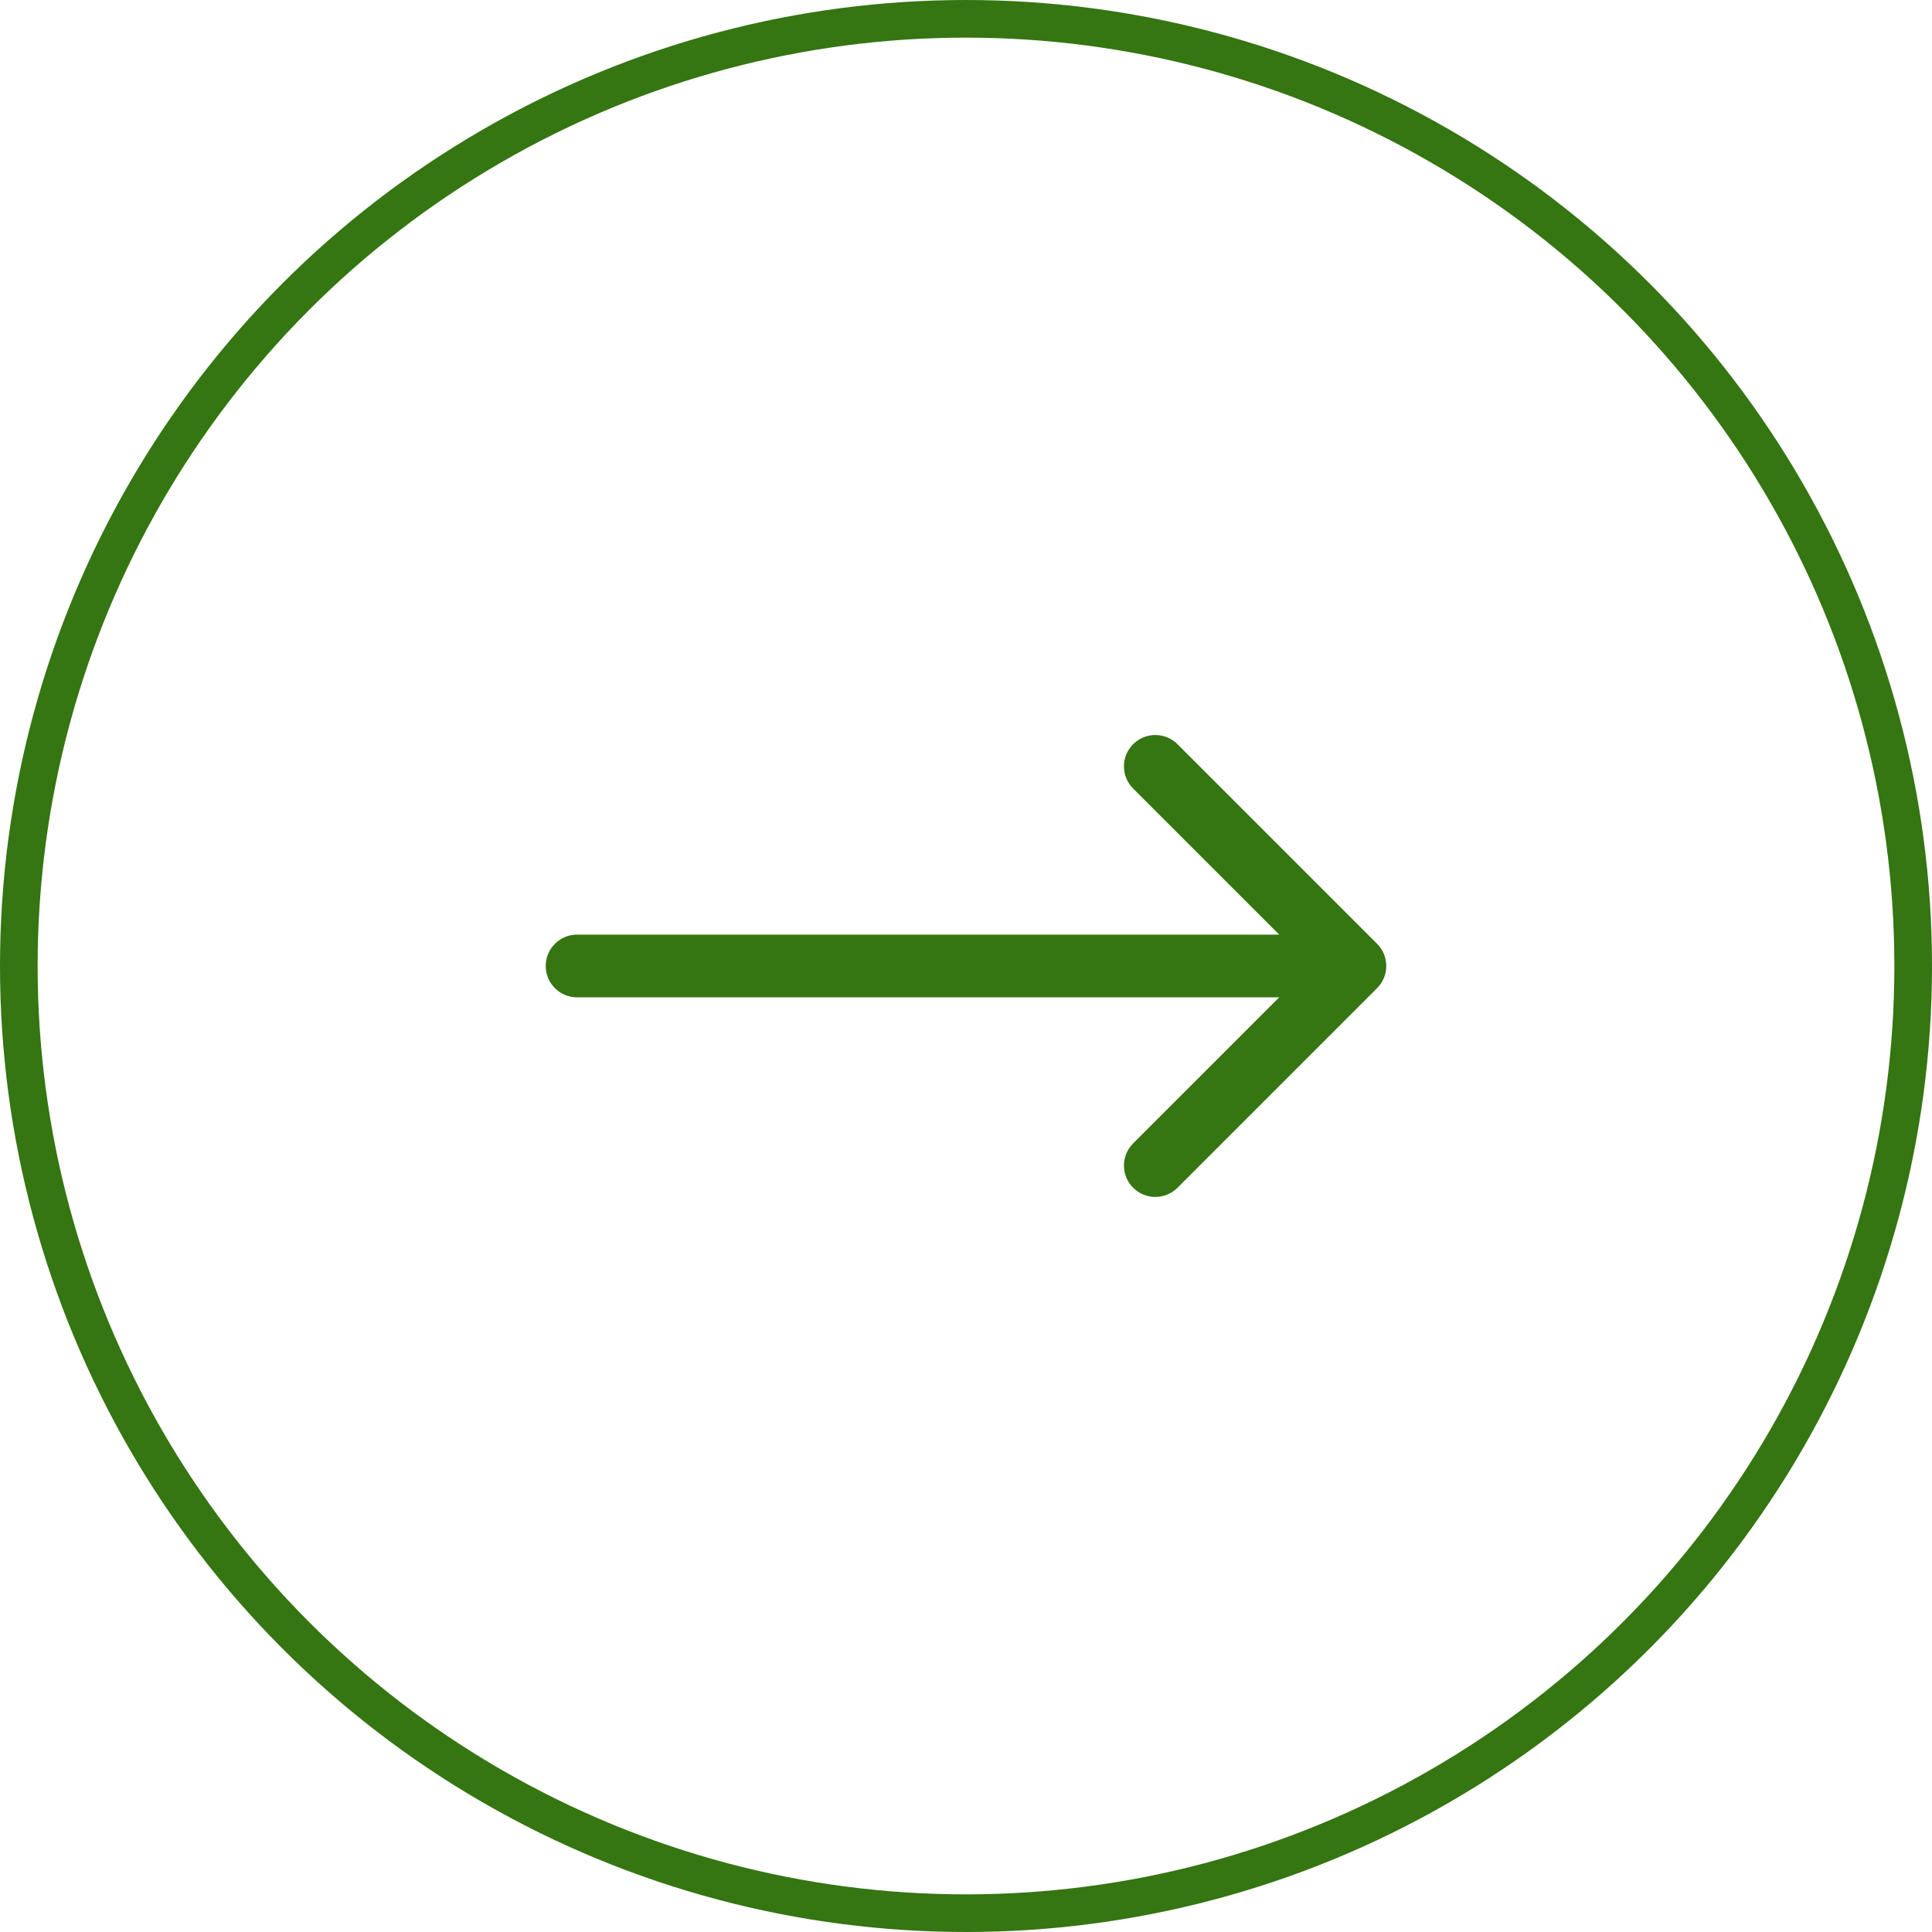 <?xml version="1.0" encoding="UTF-8"?> <svg xmlns="http://www.w3.org/2000/svg" width="154" height="154" viewBox="0 0 154 154" fill="none"> <circle cx="77" cy="77" r="75.5" stroke="#357512" stroke-width="3"></circle> <path d="M46 74.498C44.619 74.498 43.5 75.617 43.5 76.998C43.5 78.379 44.619 79.498 46 79.498V74.498ZM109.768 78.766C110.744 77.79 110.744 76.207 109.768 75.23L93.858 59.32C92.882 58.344 91.299 58.344 90.323 59.32C89.346 60.297 89.346 61.88 90.323 62.856L104.465 76.998L90.323 91.14C89.346 92.117 89.346 93.699 90.323 94.676C91.299 95.652 92.882 95.652 93.858 94.676L109.768 78.766ZM46 79.498H108V74.498H46V79.498Z" fill="#357512"></path> </svg> 